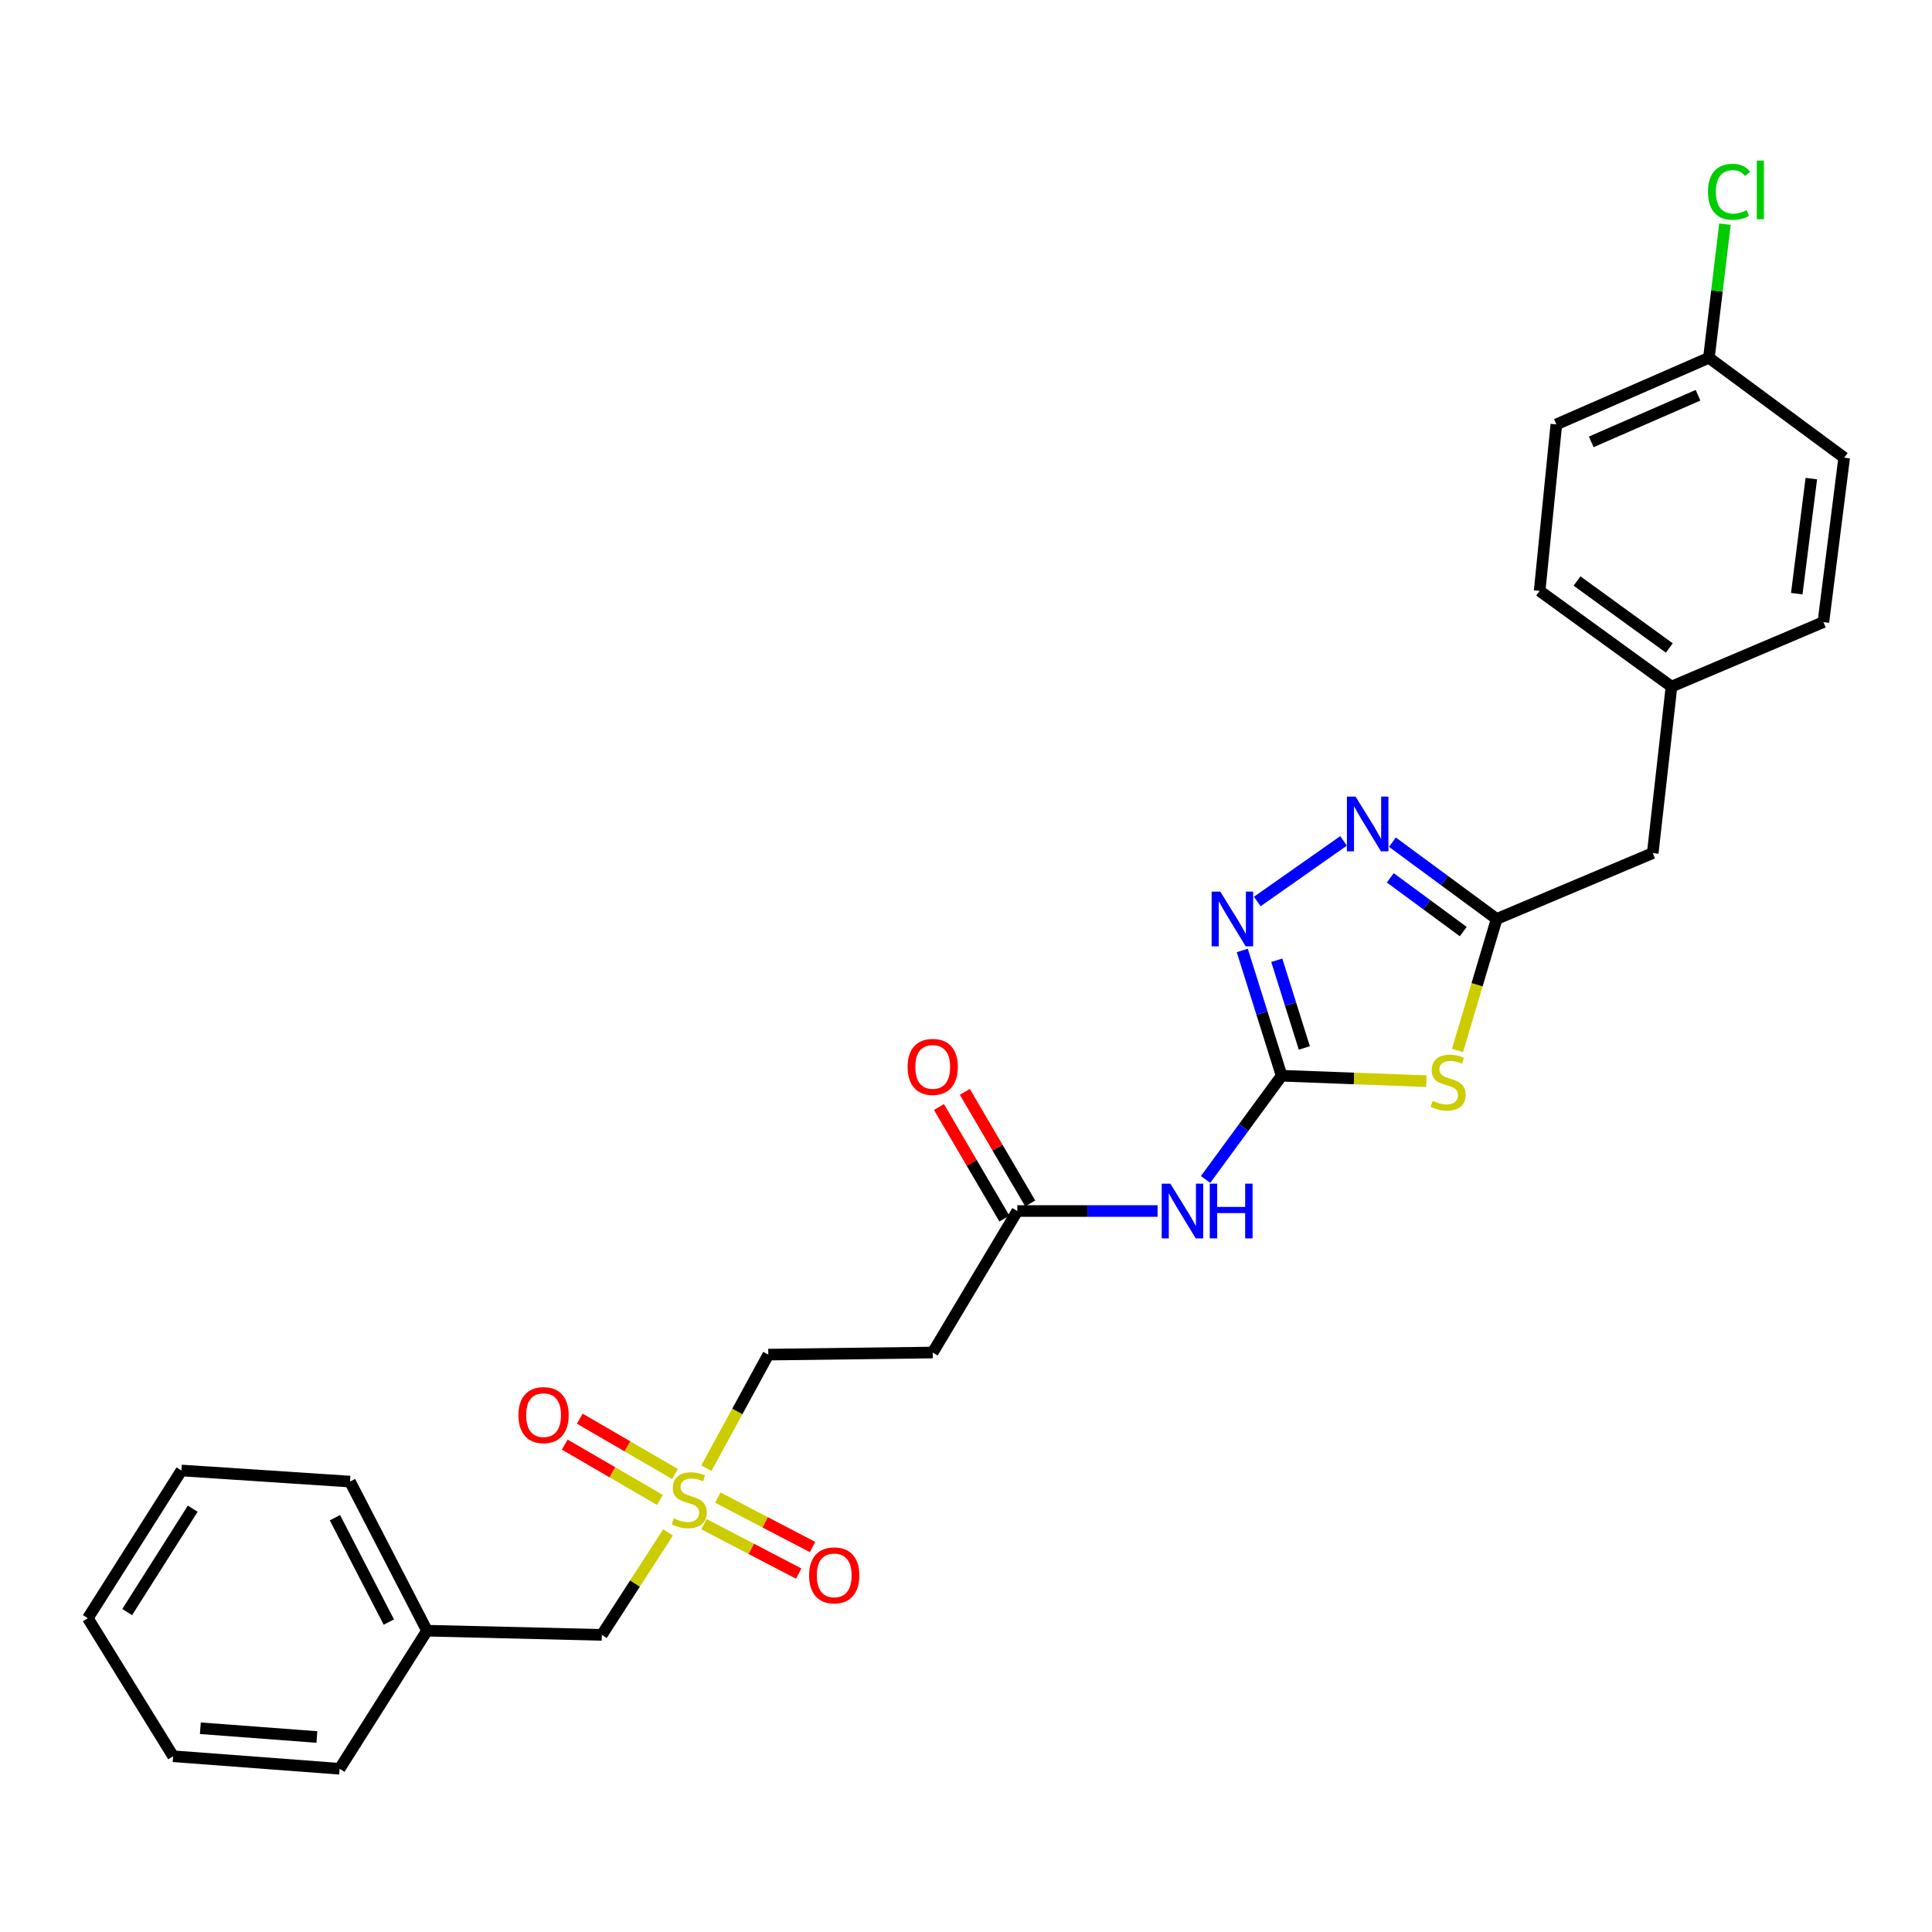 <?xml version='1.0' encoding='iso-8859-1'?>
<svg version='1.1' baseProfile='full'
              xmlns='http://www.w3.org/2000/svg'
                      xmlns:rdkit='http://www.rdkit.org/xml'
                      xmlns:xlink='http://www.w3.org/1999/xlink'
                  xml:space='preserve'
width='1000px' height='1000px' viewBox='0 0 1000 1000'>
<!-- END OF HEADER -->
<rect style='opacity:1.0;fill:#FFFFFF;stroke:none' width='1000' height='1000' x='0' y='0'> </rect>
<path class='bond-0' d='M 663.371,556.798 L 700.834,558.207' style='fill:none;fill-rule:evenodd;stroke:#000000;stroke-width:6px;stroke-linecap:butt;stroke-linejoin:miter;stroke-opacity:1' />
<path class='bond-0' d='M 700.834,558.207 L 738.297,559.616' style='fill:none;fill-rule:evenodd;stroke:#CCCC00;stroke-width:6px;stroke-linecap:butt;stroke-linejoin:miter;stroke-opacity:1' />
<path class='bond-1' d='M 663.371,556.798 L 653.186,524.372' style='fill:none;fill-rule:evenodd;stroke:#000000;stroke-width:6px;stroke-linecap:butt;stroke-linejoin:miter;stroke-opacity:1' />
<path class='bond-1' d='M 653.186,524.372 L 643.002,491.946' style='fill:none;fill-rule:evenodd;stroke:#0000FF;stroke-width:6px;stroke-linecap:butt;stroke-linejoin:miter;stroke-opacity:1' />
<path class='bond-1' d='M 675.115,542.422 L 667.986,519.724' style='fill:none;fill-rule:evenodd;stroke:#000000;stroke-width:6px;stroke-linecap:butt;stroke-linejoin:miter;stroke-opacity:1' />
<path class='bond-1' d='M 667.986,519.724 L 660.857,497.026' style='fill:none;fill-rule:evenodd;stroke:#0000FF;stroke-width:6px;stroke-linecap:butt;stroke-linejoin:miter;stroke-opacity:1' />
<path class='bond-5' d='M 663.371,556.798 L 643.689,583.643' style='fill:none;fill-rule:evenodd;stroke:#000000;stroke-width:6px;stroke-linecap:butt;stroke-linejoin:miter;stroke-opacity:1' />
<path class='bond-5' d='M 643.689,583.643 L 624.007,610.488' style='fill:none;fill-rule:evenodd;stroke:#0000FF;stroke-width:6px;stroke-linecap:butt;stroke-linejoin:miter;stroke-opacity:1' />
<path class='bond-4' d='M 754.395,543.717 L 764.533,509.689' style='fill:none;fill-rule:evenodd;stroke:#CCCC00;stroke-width:6px;stroke-linecap:butt;stroke-linejoin:miter;stroke-opacity:1' />
<path class='bond-4' d='M 764.533,509.689 L 774.671,475.66' style='fill:none;fill-rule:evenodd;stroke:#000000;stroke-width:6px;stroke-linecap:butt;stroke-linejoin:miter;stroke-opacity:1' />
<path class='bond-3' d='M 650.766,466.613 L 695.414,435.248' style='fill:none;fill-rule:evenodd;stroke:#0000FF;stroke-width:6px;stroke-linecap:butt;stroke-linejoin:miter;stroke-opacity:1' />
<path class='bond-2' d='M 365.61,759.937 L 381.64,730.543' style='fill:none;fill-rule:evenodd;stroke:#CCCC00;stroke-width:6px;stroke-linecap:butt;stroke-linejoin:miter;stroke-opacity:1' />
<path class='bond-2' d='M 381.64,730.543 L 397.67,701.149' style='fill:none;fill-rule:evenodd;stroke:#000000;stroke-width:6px;stroke-linecap:butt;stroke-linejoin:miter;stroke-opacity:1' />
<path class='bond-8' d='M 349.381,762.945 L 324.739,748.625' style='fill:none;fill-rule:evenodd;stroke:#CCCC00;stroke-width:6px;stroke-linecap:butt;stroke-linejoin:miter;stroke-opacity:1' />
<path class='bond-8' d='M 324.739,748.625 L 300.097,734.306' style='fill:none;fill-rule:evenodd;stroke:#FF0000;stroke-width:6px;stroke-linecap:butt;stroke-linejoin:miter;stroke-opacity:1' />
<path class='bond-8' d='M 341.587,776.357 L 316.945,762.038' style='fill:none;fill-rule:evenodd;stroke:#CCCC00;stroke-width:6px;stroke-linecap:butt;stroke-linejoin:miter;stroke-opacity:1' />
<path class='bond-8' d='M 316.945,762.038 L 292.303,747.718' style='fill:none;fill-rule:evenodd;stroke:#FF0000;stroke-width:6px;stroke-linecap:butt;stroke-linejoin:miter;stroke-opacity:1' />
<path class='bond-9' d='M 364.353,788.909 L 388.878,801.698' style='fill:none;fill-rule:evenodd;stroke:#CCCC00;stroke-width:6px;stroke-linecap:butt;stroke-linejoin:miter;stroke-opacity:1' />
<path class='bond-9' d='M 388.878,801.698 L 413.402,814.487' style='fill:none;fill-rule:evenodd;stroke:#FF0000;stroke-width:6px;stroke-linecap:butt;stroke-linejoin:miter;stroke-opacity:1' />
<path class='bond-9' d='M 371.526,775.155 L 396.05,787.944' style='fill:none;fill-rule:evenodd;stroke:#CCCC00;stroke-width:6px;stroke-linecap:butt;stroke-linejoin:miter;stroke-opacity:1' />
<path class='bond-9' d='M 396.05,787.944 L 420.575,800.733' style='fill:none;fill-rule:evenodd;stroke:#FF0000;stroke-width:6px;stroke-linecap:butt;stroke-linejoin:miter;stroke-opacity:1' />
<path class='bond-11' d='M 345.783,793.158 L 328.646,819.682' style='fill:none;fill-rule:evenodd;stroke:#CCCC00;stroke-width:6px;stroke-linecap:butt;stroke-linejoin:miter;stroke-opacity:1' />
<path class='bond-11' d='M 328.646,819.682 L 311.508,846.206' style='fill:none;fill-rule:evenodd;stroke:#000000;stroke-width:6px;stroke-linecap:butt;stroke-linejoin:miter;stroke-opacity:1' />
<path class='bond-27' d='M 720.713,435.915 L 747.692,455.788' style='fill:none;fill-rule:evenodd;stroke:#0000FF;stroke-width:6px;stroke-linecap:butt;stroke-linejoin:miter;stroke-opacity:1' />
<path class='bond-27' d='M 747.692,455.788 L 774.671,475.66' style='fill:none;fill-rule:evenodd;stroke:#000000;stroke-width:6px;stroke-linecap:butt;stroke-linejoin:miter;stroke-opacity:1' />
<path class='bond-27' d='M 719.607,454.367 L 738.492,468.277' style='fill:none;fill-rule:evenodd;stroke:#0000FF;stroke-width:6px;stroke-linecap:butt;stroke-linejoin:miter;stroke-opacity:1' />
<path class='bond-27' d='M 738.492,468.277 L 757.378,482.188' style='fill:none;fill-rule:evenodd;stroke:#000000;stroke-width:6px;stroke-linecap:butt;stroke-linejoin:miter;stroke-opacity:1' />
<path class='bond-13' d='M 774.671,475.66 L 855.456,441.559' style='fill:none;fill-rule:evenodd;stroke:#000000;stroke-width:6px;stroke-linecap:butt;stroke-linejoin:miter;stroke-opacity:1' />
<path class='bond-6' d='M 599.157,626.819 L 562.859,626.819' style='fill:none;fill-rule:evenodd;stroke:#0000FF;stroke-width:6px;stroke-linecap:butt;stroke-linejoin:miter;stroke-opacity:1' />
<path class='bond-6' d='M 562.859,626.819 L 526.561,626.819' style='fill:none;fill-rule:evenodd;stroke:#000000;stroke-width:6px;stroke-linecap:butt;stroke-linejoin:miter;stroke-opacity:1' />
<path class='bond-7' d='M 526.561,626.819 L 482.773,700.071' style='fill:none;fill-rule:evenodd;stroke:#000000;stroke-width:6px;stroke-linecap:butt;stroke-linejoin:miter;stroke-opacity:1' />
<path class='bond-12' d='M 533.251,622.896 L 516.319,594.02' style='fill:none;fill-rule:evenodd;stroke:#000000;stroke-width:6px;stroke-linecap:butt;stroke-linejoin:miter;stroke-opacity:1' />
<path class='bond-12' d='M 516.319,594.02 L 499.387,565.145' style='fill:none;fill-rule:evenodd;stroke:#FF0000;stroke-width:6px;stroke-linecap:butt;stroke-linejoin:miter;stroke-opacity:1' />
<path class='bond-12' d='M 519.87,630.742 L 502.938,601.867' style='fill:none;fill-rule:evenodd;stroke:#000000;stroke-width:6px;stroke-linecap:butt;stroke-linejoin:miter;stroke-opacity:1' />
<path class='bond-12' d='M 502.938,601.867 L 486.006,572.992' style='fill:none;fill-rule:evenodd;stroke:#FF0000;stroke-width:6px;stroke-linecap:butt;stroke-linejoin:miter;stroke-opacity:1' />
<path class='bond-10' d='M 482.773,700.071 L 397.67,701.149' style='fill:none;fill-rule:evenodd;stroke:#000000;stroke-width:6px;stroke-linecap:butt;stroke-linejoin:miter;stroke-opacity:1' />
<path class='bond-17' d='M 311.508,846.206 L 221.02,844.043' style='fill:none;fill-rule:evenodd;stroke:#000000;stroke-width:6px;stroke-linecap:butt;stroke-linejoin:miter;stroke-opacity:1' />
<path class='bond-14' d='M 855.456,441.559 L 865.16,355.379' style='fill:none;fill-rule:evenodd;stroke:#000000;stroke-width:6px;stroke-linecap:butt;stroke-linejoin:miter;stroke-opacity:1' />
<path class='bond-20' d='M 865.16,355.379 L 943.782,322.002' style='fill:none;fill-rule:evenodd;stroke:#000000;stroke-width:6px;stroke-linecap:butt;stroke-linejoin:miter;stroke-opacity:1' />
<path class='bond-21' d='M 865.16,355.379 L 796.914,305.852' style='fill:none;fill-rule:evenodd;stroke:#000000;stroke-width:6px;stroke-linecap:butt;stroke-linejoin:miter;stroke-opacity:1' />
<path class='bond-21' d='M 864.034,335.395 L 816.262,300.726' style='fill:none;fill-rule:evenodd;stroke:#000000;stroke-width:6px;stroke-linecap:butt;stroke-linejoin:miter;stroke-opacity:1' />
<path class='bond-15' d='M 884.533,185.192 L 805.558,219.672' style='fill:none;fill-rule:evenodd;stroke:#000000;stroke-width:6px;stroke-linecap:butt;stroke-linejoin:miter;stroke-opacity:1' />
<path class='bond-15' d='M 878.894,204.58 L 823.611,228.717' style='fill:none;fill-rule:evenodd;stroke:#000000;stroke-width:6px;stroke-linecap:butt;stroke-linejoin:miter;stroke-opacity:1' />
<path class='bond-16' d='M 884.533,185.192 L 888.683,150.604' style='fill:none;fill-rule:evenodd;stroke:#000000;stroke-width:6px;stroke-linecap:butt;stroke-linejoin:miter;stroke-opacity:1' />
<path class='bond-16' d='M 888.683,150.604 L 892.834,116.016' style='fill:none;fill-rule:evenodd;stroke:#00CC00;stroke-width:6px;stroke-linecap:butt;stroke-linejoin:miter;stroke-opacity:1' />
<path class='bond-28' d='M 884.533,185.192 L 954.545,236.899' style='fill:none;fill-rule:evenodd;stroke:#000000;stroke-width:6px;stroke-linecap:butt;stroke-linejoin:miter;stroke-opacity:1' />
<path class='bond-22' d='M 221.02,844.043 L 181.161,766.861' style='fill:none;fill-rule:evenodd;stroke:#000000;stroke-width:6px;stroke-linecap:butt;stroke-linejoin:miter;stroke-opacity:1' />
<path class='bond-22' d='M 201.258,839.583 L 173.357,785.556' style='fill:none;fill-rule:evenodd;stroke:#000000;stroke-width:6px;stroke-linecap:butt;stroke-linejoin:miter;stroke-opacity:1' />
<path class='bond-23' d='M 221.02,844.043 L 175.784,915.512' style='fill:none;fill-rule:evenodd;stroke:#000000;stroke-width:6px;stroke-linecap:butt;stroke-linejoin:miter;stroke-opacity:1' />
<path class='bond-18' d='M 954.545,236.899 L 943.782,322.002' style='fill:none;fill-rule:evenodd;stroke:#000000;stroke-width:6px;stroke-linecap:butt;stroke-linejoin:miter;stroke-opacity:1' />
<path class='bond-18' d='M 937.541,247.718 L 930.006,307.29' style='fill:none;fill-rule:evenodd;stroke:#000000;stroke-width:6px;stroke-linecap:butt;stroke-linejoin:miter;stroke-opacity:1' />
<path class='bond-19' d='M 805.558,219.672 L 796.914,305.852' style='fill:none;fill-rule:evenodd;stroke:#000000;stroke-width:6px;stroke-linecap:butt;stroke-linejoin:miter;stroke-opacity:1' />
<path class='bond-25' d='M 181.161,766.861 L 93.922,761.121' style='fill:none;fill-rule:evenodd;stroke:#000000;stroke-width:6px;stroke-linecap:butt;stroke-linejoin:miter;stroke-opacity:1' />
<path class='bond-24' d='M 175.784,915.512 L 89.613,909.031' style='fill:none;fill-rule:evenodd;stroke:#000000;stroke-width:6px;stroke-linecap:butt;stroke-linejoin:miter;stroke-opacity:1' />
<path class='bond-24' d='M 164.022,899.071 L 103.702,894.535' style='fill:none;fill-rule:evenodd;stroke:#000000;stroke-width:6px;stroke-linecap:butt;stroke-linejoin:miter;stroke-opacity:1' />
<path class='bond-26' d='M 89.613,909.031 L 45.455,837.58' style='fill:none;fill-rule:evenodd;stroke:#000000;stroke-width:6px;stroke-linecap:butt;stroke-linejoin:miter;stroke-opacity:1' />
<path class='bond-29' d='M 93.922,761.121 L 45.455,837.58' style='fill:none;fill-rule:evenodd;stroke:#000000;stroke-width:6px;stroke-linecap:butt;stroke-linejoin:miter;stroke-opacity:1' />
<path class='bond-29' d='M 99.754,780.895 L 65.826,834.416' style='fill:none;fill-rule:evenodd;stroke:#000000;stroke-width:6px;stroke-linecap:butt;stroke-linejoin:miter;stroke-opacity:1' />
<path  class='atom-1' d='M 741.533 569.758
Q 741.853 569.878, 743.173 570.438
Q 744.493 570.998, 745.933 571.358
Q 747.413 571.678, 748.853 571.678
Q 751.533 571.678, 753.093 570.398
Q 754.653 569.078, 754.653 566.798
Q 754.653 565.238, 753.853 564.278
Q 753.093 563.318, 751.893 562.798
Q 750.693 562.278, 748.693 561.678
Q 746.173 560.918, 744.653 560.198
Q 743.173 559.478, 742.093 557.958
Q 741.053 556.438, 741.053 553.878
Q 741.053 550.318, 743.453 548.118
Q 745.893 545.918, 750.693 545.918
Q 753.973 545.918, 757.693 547.478
L 756.773 550.558
Q 753.373 549.158, 750.813 549.158
Q 748.053 549.158, 746.533 550.318
Q 745.013 551.438, 745.053 553.398
Q 745.053 554.918, 745.813 555.838
Q 746.613 556.758, 747.733 557.278
Q 748.893 557.798, 750.813 558.398
Q 753.373 559.198, 754.893 559.998
Q 756.413 560.798, 757.493 562.438
Q 758.613 564.038, 758.613 566.798
Q 758.613 570.718, 755.973 572.838
Q 753.373 574.918, 749.013 574.918
Q 746.493 574.918, 744.573 574.358
Q 742.693 573.838, 740.453 572.918
L 741.533 569.758
' fill='#CCCC00'/>
<path  class='atom-2' d='M 631.627 461.5
L 640.907 476.5
Q 641.827 477.98, 643.307 480.66
Q 644.787 483.34, 644.867 483.5
L 644.867 461.5
L 648.627 461.5
L 648.627 489.82
L 644.747 489.82
L 634.787 473.42
Q 633.627 471.5, 632.387 469.3
Q 631.187 467.1, 630.827 466.42
L 630.827 489.82
L 627.147 489.82
L 627.147 461.5
L 631.627 461.5
' fill='#0000FF'/>
<path  class='atom-3' d='M 348.744 785.914
Q 349.064 786.034, 350.384 786.594
Q 351.704 787.154, 353.144 787.514
Q 354.624 787.834, 356.064 787.834
Q 358.744 787.834, 360.304 786.554
Q 361.864 785.234, 361.864 782.954
Q 361.864 781.394, 361.064 780.434
Q 360.304 779.474, 359.104 778.954
Q 357.904 778.434, 355.904 777.834
Q 353.384 777.074, 351.864 776.354
Q 350.384 775.634, 349.304 774.114
Q 348.264 772.594, 348.264 770.034
Q 348.264 766.474, 350.664 764.274
Q 353.104 762.074, 357.904 762.074
Q 361.184 762.074, 364.904 763.634
L 363.984 766.714
Q 360.584 765.314, 358.024 765.314
Q 355.264 765.314, 353.744 766.474
Q 352.224 767.594, 352.264 769.554
Q 352.264 771.074, 353.024 771.994
Q 353.824 772.914, 354.944 773.434
Q 356.104 773.954, 358.024 774.554
Q 360.584 775.354, 362.104 776.154
Q 363.624 776.954, 364.704 778.594
Q 365.824 780.194, 365.824 782.954
Q 365.824 786.874, 363.184 788.994
Q 360.584 791.074, 356.224 791.074
Q 353.704 791.074, 351.784 790.514
Q 349.904 789.994, 347.664 789.074
L 348.744 785.914
' fill='#CCCC00'/>
<path  class='atom-4' d='M 701.64 412.317
L 710.92 427.317
Q 711.84 428.797, 713.32 431.477
Q 714.8 434.157, 714.88 434.317
L 714.88 412.317
L 718.64 412.317
L 718.64 440.637
L 714.76 440.637
L 704.8 424.237
Q 703.64 422.317, 702.4 420.117
Q 701.2 417.917, 700.84 417.237
L 700.84 440.637
L 697.16 440.637
L 697.16 412.317
L 701.64 412.317
' fill='#0000FF'/>
<path  class='atom-6' d='M 605.773 612.659
L 615.053 627.659
Q 615.973 629.139, 617.453 631.819
Q 618.933 634.499, 619.013 634.659
L 619.013 612.659
L 622.773 612.659
L 622.773 640.979
L 618.893 640.979
L 608.933 624.579
Q 607.773 622.659, 606.533 620.459
Q 605.333 618.259, 604.973 617.579
L 604.973 640.979
L 601.293 640.979
L 601.293 612.659
L 605.773 612.659
' fill='#0000FF'/>
<path  class='atom-6' d='M 626.173 612.659
L 630.013 612.659
L 630.013 624.699
L 644.493 624.699
L 644.493 612.659
L 648.333 612.659
L 648.333 640.979
L 644.493 640.979
L 644.493 627.899
L 630.013 627.899
L 630.013 640.979
L 626.173 640.979
L 626.173 612.659
' fill='#0000FF'/>
<path  class='atom-9' d='M 268.345 732.46
Q 268.345 725.66, 271.705 721.86
Q 275.065 718.06, 281.345 718.06
Q 287.625 718.06, 290.985 721.86
Q 294.345 725.66, 294.345 732.46
Q 294.345 739.34, 290.945 743.26
Q 287.545 747.14, 281.345 747.14
Q 275.105 747.14, 271.705 743.26
Q 268.345 739.38, 268.345 732.46
M 281.345 743.94
Q 285.665 743.94, 287.985 741.06
Q 290.345 738.14, 290.345 732.46
Q 290.345 726.9, 287.985 724.1
Q 285.665 721.26, 281.345 721.26
Q 277.025 721.26, 274.665 724.06
Q 272.345 726.86, 272.345 732.46
Q 272.345 738.18, 274.665 741.06
Q 277.025 743.94, 281.345 743.94
' fill='#FF0000'/>
<path  class='atom-10' d='M 418.789 815.408
Q 418.789 808.608, 422.149 804.808
Q 425.509 801.008, 431.789 801.008
Q 438.069 801.008, 441.429 804.808
Q 444.789 808.608, 444.789 815.408
Q 444.789 822.288, 441.389 826.208
Q 437.989 830.088, 431.789 830.088
Q 425.549 830.088, 422.149 826.208
Q 418.789 822.328, 418.789 815.408
M 431.789 826.888
Q 436.109 826.888, 438.429 824.008
Q 440.789 821.088, 440.789 815.408
Q 440.789 809.848, 438.429 807.048
Q 436.109 804.208, 431.789 804.208
Q 427.469 804.208, 425.109 807.008
Q 422.789 809.808, 422.789 815.408
Q 422.789 821.128, 425.109 824.008
Q 427.469 826.888, 431.789 826.888
' fill='#FF0000'/>
<path  class='atom-13' d='M 469.773 552.224
Q 469.773 545.424, 473.133 541.624
Q 476.493 537.824, 482.773 537.824
Q 489.053 537.824, 492.413 541.624
Q 495.773 545.424, 495.773 552.224
Q 495.773 559.104, 492.373 563.024
Q 488.973 566.904, 482.773 566.904
Q 476.533 566.904, 473.133 563.024
Q 469.773 559.144, 469.773 552.224
M 482.773 563.704
Q 487.093 563.704, 489.413 560.824
Q 491.773 557.904, 491.773 552.224
Q 491.773 546.664, 489.413 543.864
Q 487.093 541.024, 482.773 541.024
Q 478.453 541.024, 476.093 543.824
Q 473.773 546.624, 473.773 552.224
Q 473.773 557.944, 476.093 560.824
Q 478.453 563.704, 482.773 563.704
' fill='#FF0000'/>
<path  class='atom-17' d='M 884.041 99.268
Q 884.041 92.228, 887.321 88.548
Q 890.641 84.828, 896.921 84.828
Q 902.761 84.828, 905.881 88.948
L 903.241 91.108
Q 900.961 88.108, 896.921 88.108
Q 892.641 88.108, 890.361 90.988
Q 888.121 93.828, 888.121 99.268
Q 888.121 104.868, 890.441 107.748
Q 892.801 110.628, 897.361 110.628
Q 900.481 110.628, 904.121 108.748
L 905.241 111.748
Q 903.761 112.708, 901.521 113.268
Q 899.281 113.828, 896.801 113.828
Q 890.641 113.828, 887.321 110.068
Q 884.041 106.308, 884.041 99.268
' fill='#00CC00'/>
<path  class='atom-17' d='M 909.321 83.108
L 913.001 83.108
L 913.001 113.468
L 909.321 113.468
L 909.321 83.108
' fill='#00CC00'/>
</svg>
